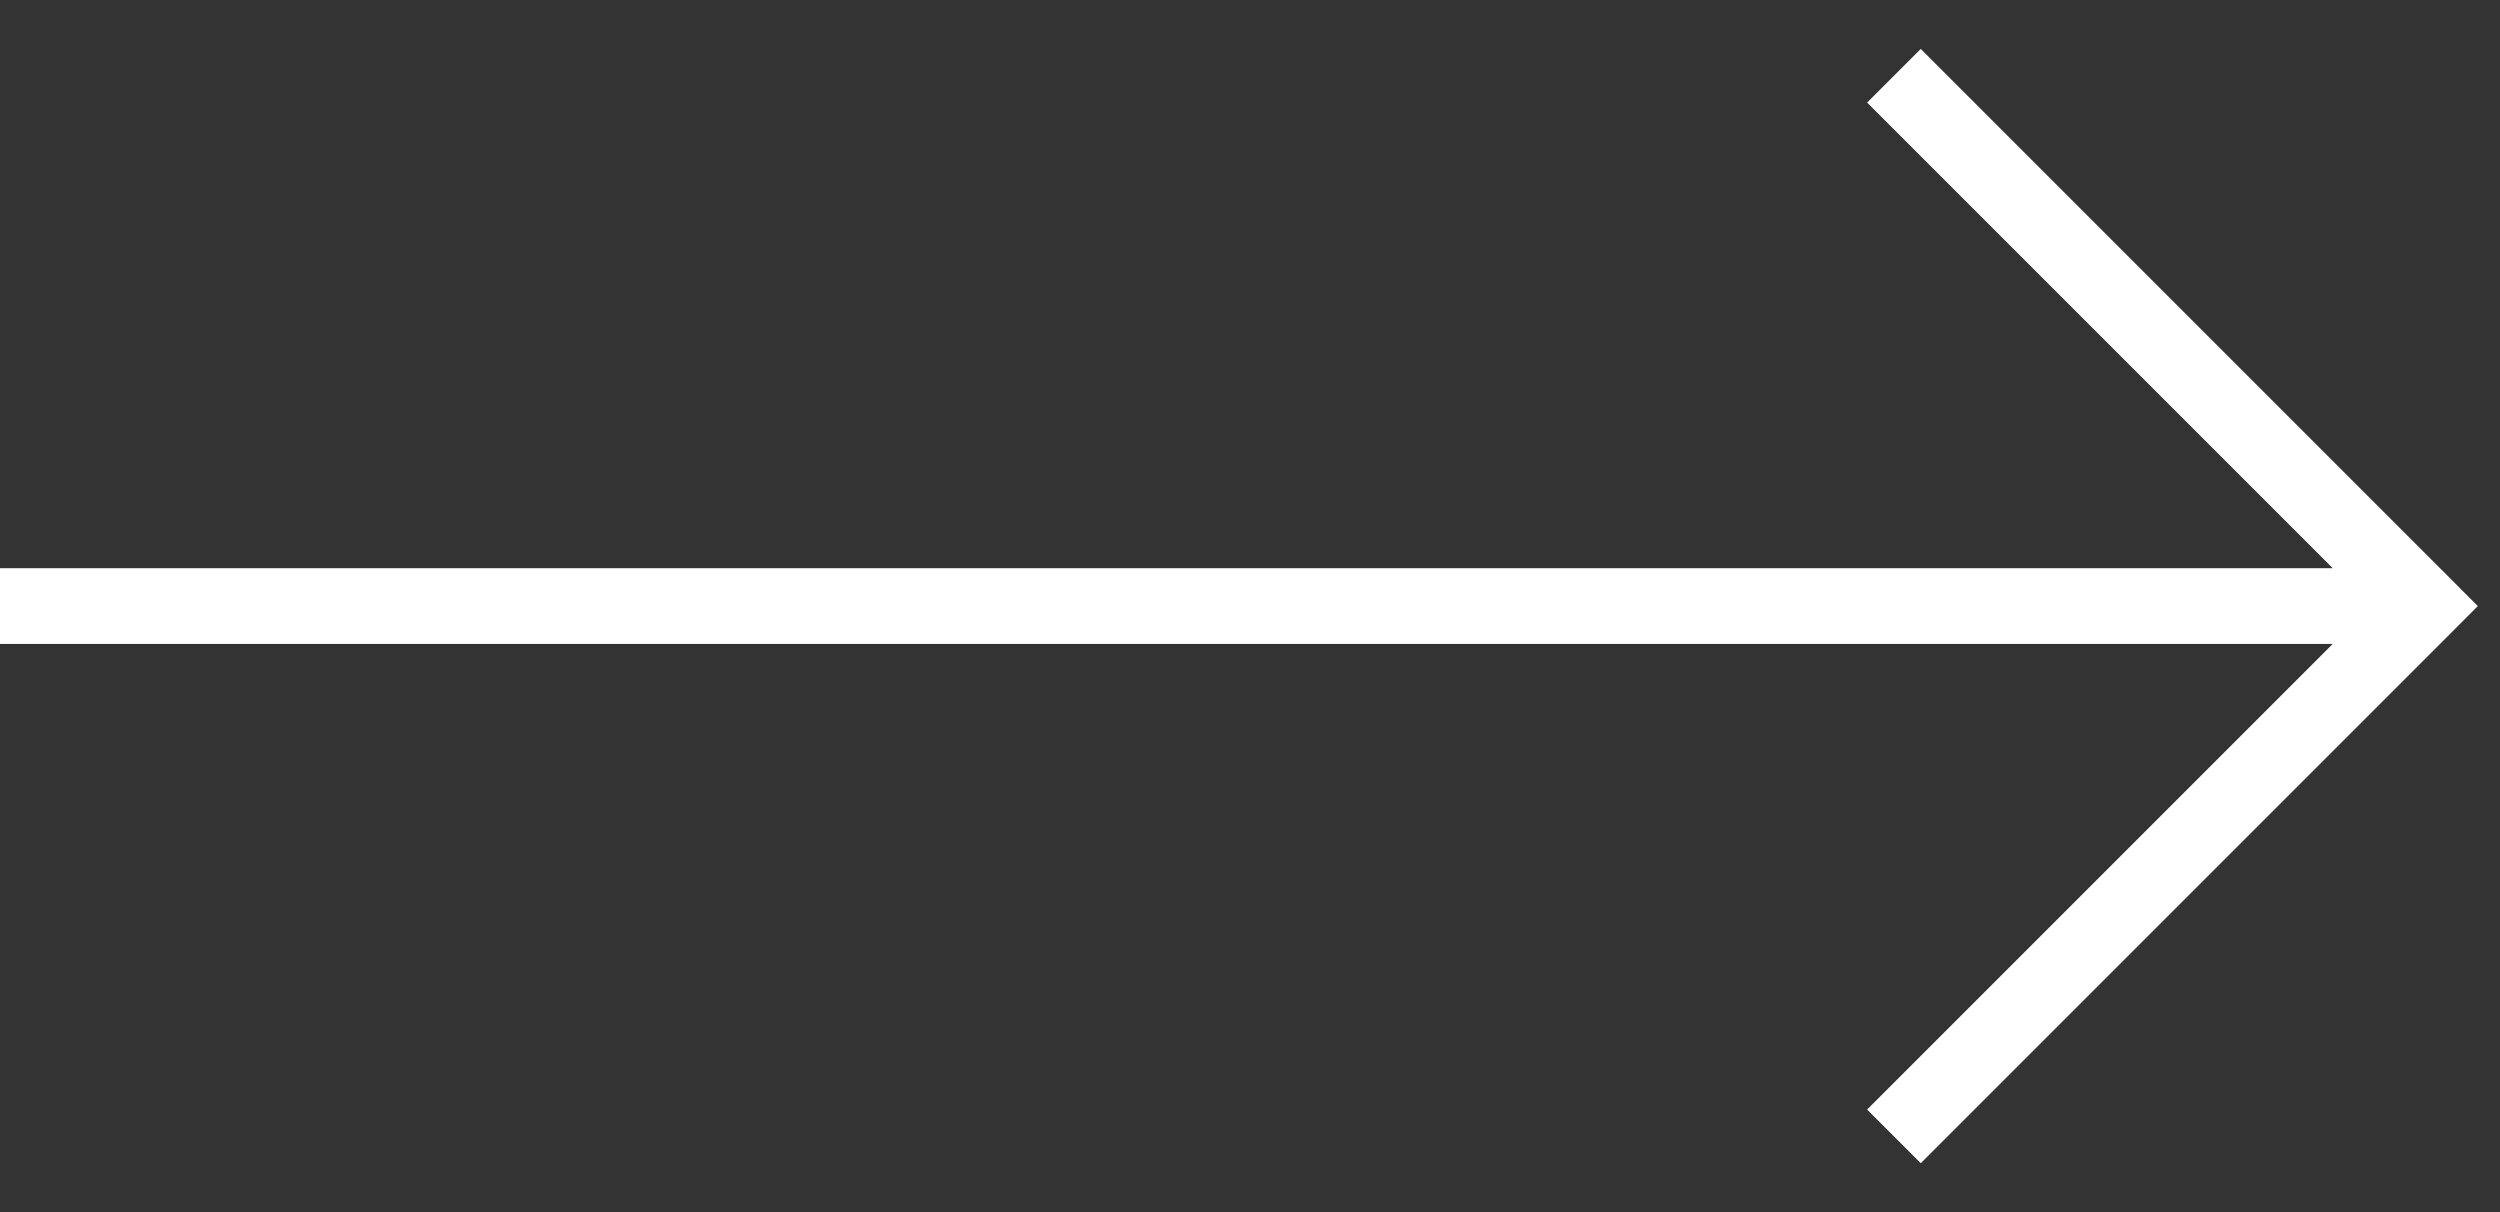 <svg width="33" height="16" viewBox="0 0 33 16" fill="none" xmlns="http://www.w3.org/2000/svg">
<rect x="0" y="0" width="33" height="16" fill="#333333" stroke="none"/>
<path d="M32 8L32.354 8.354L32.707 8L32.354 7.646L32 8ZM6.5567e-07 8.5L32 8.5L32 7.5L5.68247e-07 7.5L6.5567e-07 8.5ZM32.354 7.646L25.354 0.646L24.646 1.354L31.646 8.354L32.354 7.646ZM31.646 7.646L24.646 14.646L25.354 15.354L32.354 8.354L31.646 7.646Z" fill="white"/>
</svg>
